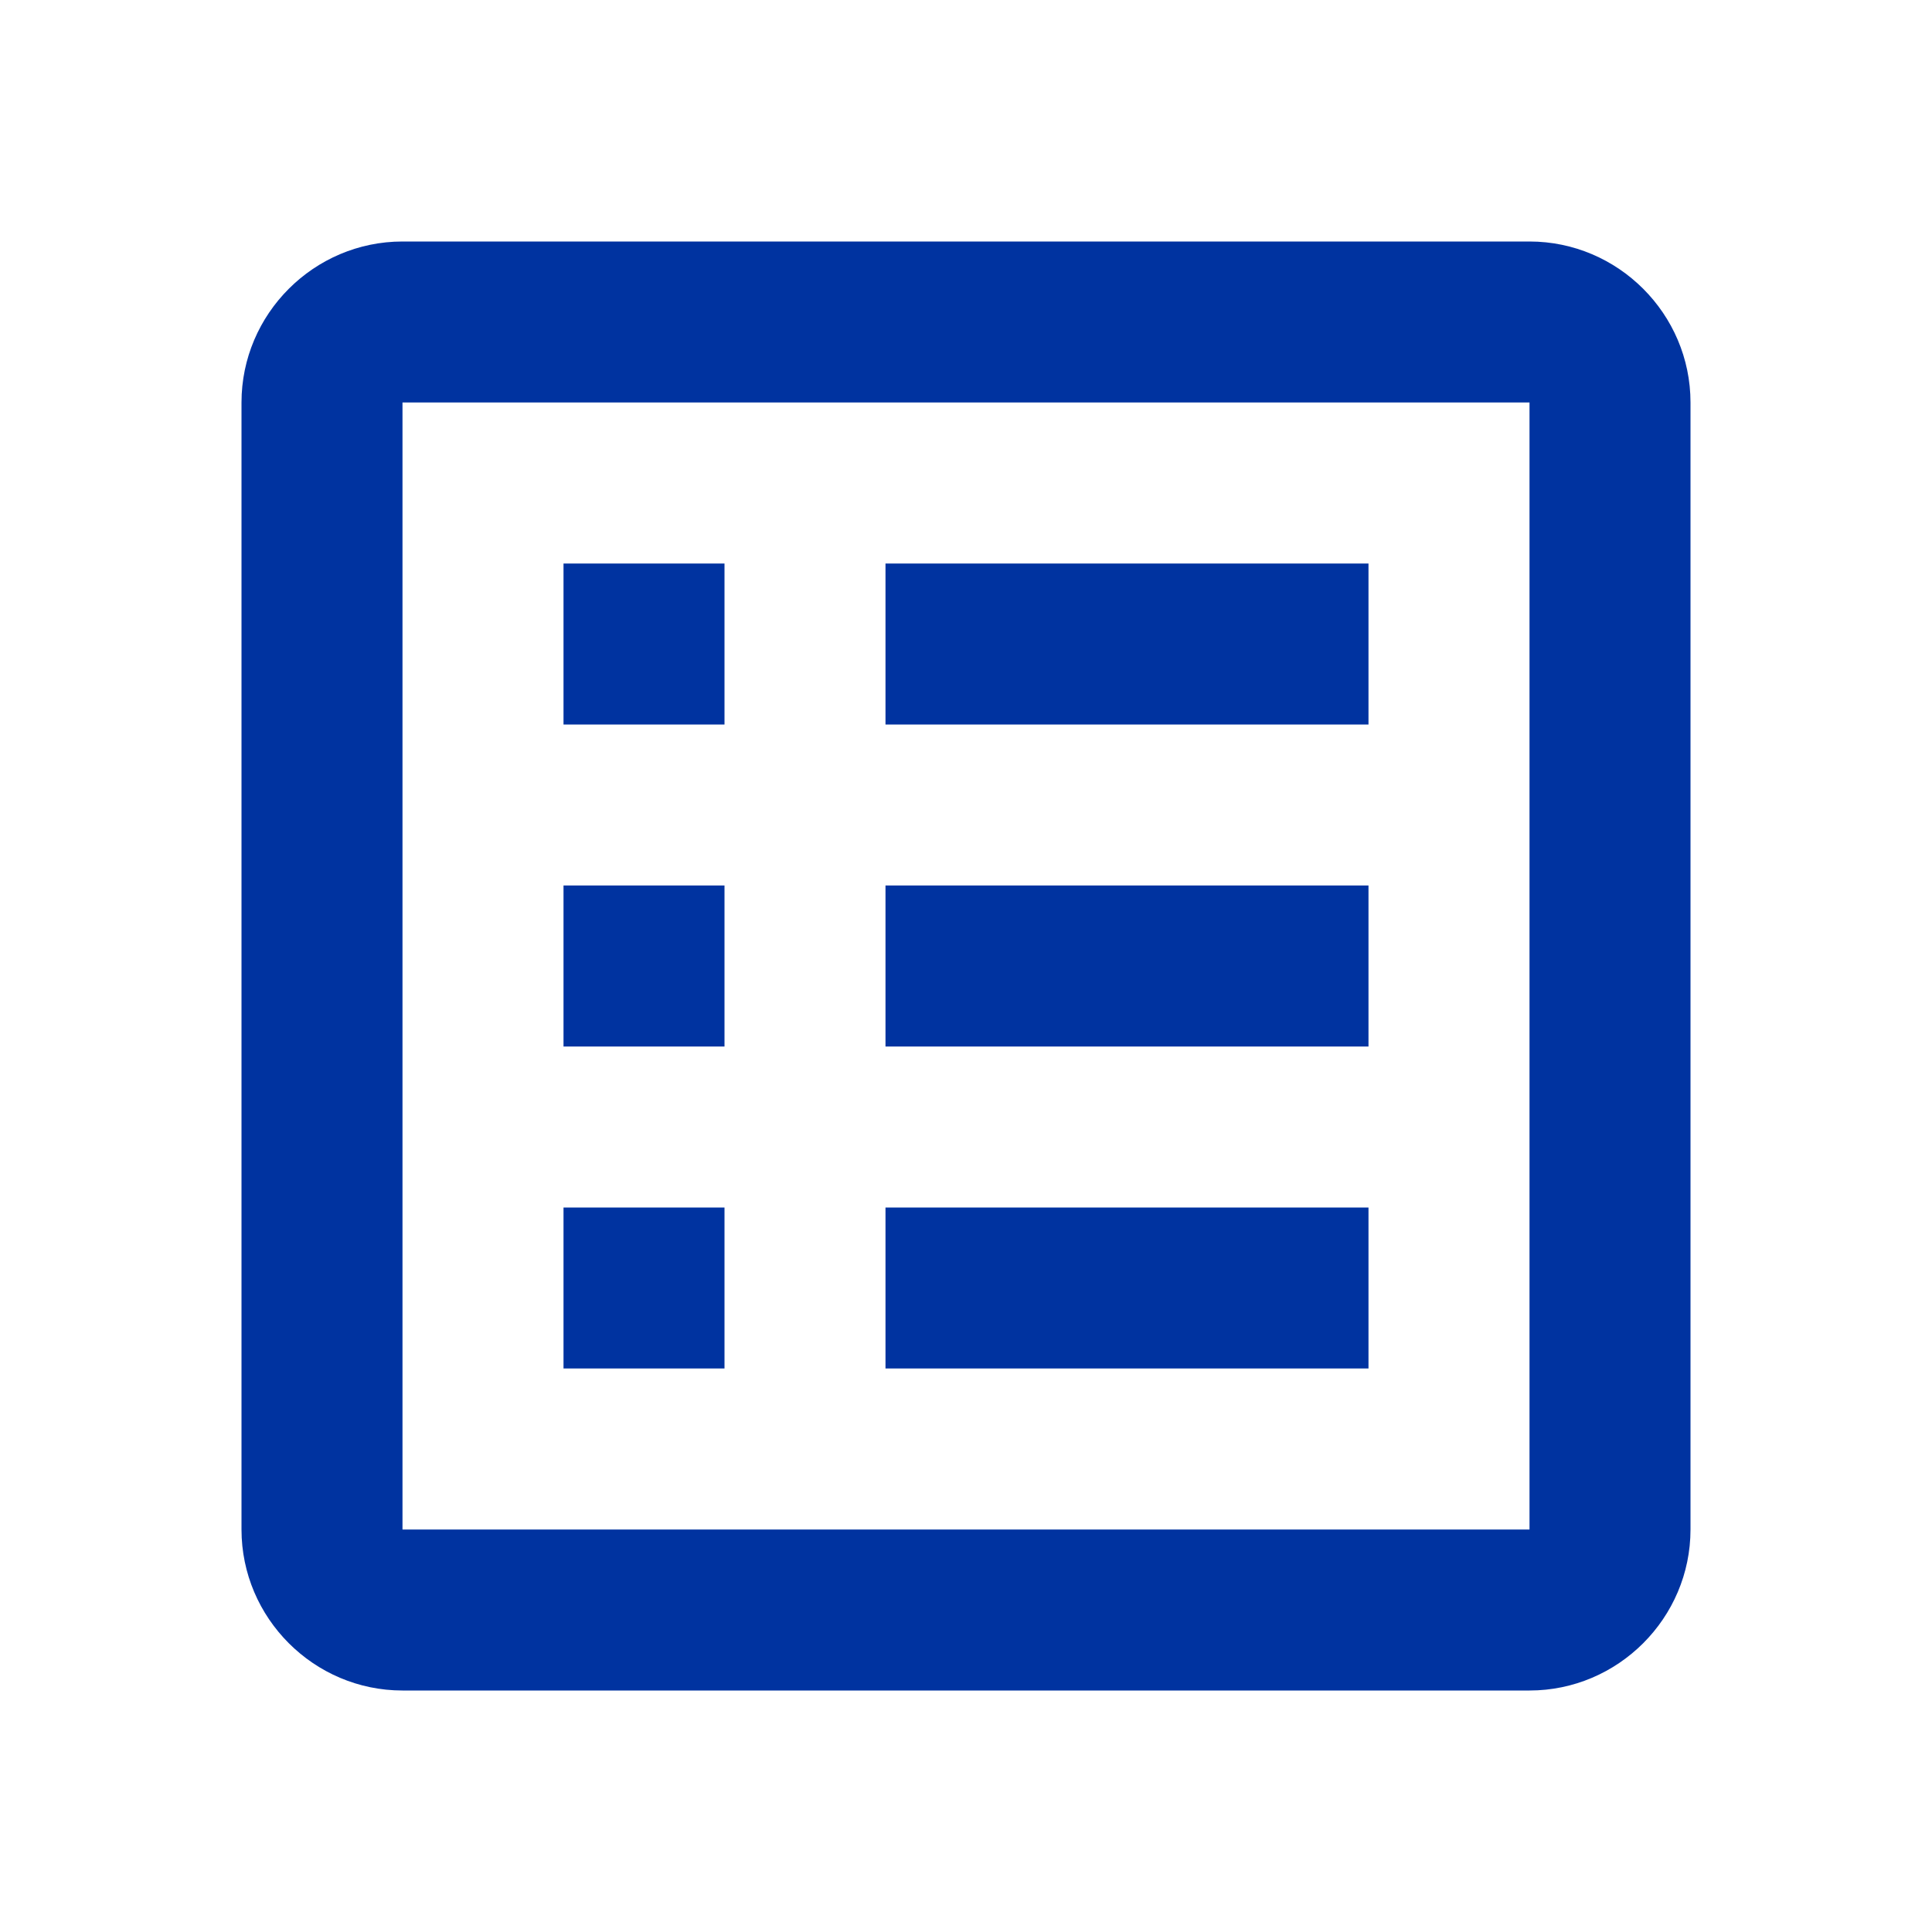 <svg width="70" height="70" viewBox="0 0 70 70" fill="none" xmlns="http://www.w3.org/2000/svg">
<path d="M32.083 43.75H49.583V49.583H32.083V43.75ZM26.25 20.417H20.417V26.25H26.25V20.417ZM32.083 37.917H49.583V32.083H32.083V37.917ZM32.083 26.25H49.583V20.417H32.083V26.25ZM26.25 32.083H20.417V37.917H26.25V32.083ZM61.25 14.583V55.417C61.25 58.625 58.625 61.25 55.417 61.25H14.583C11.375 61.25 8.75 58.625 8.75 55.417V14.583C8.75 11.375 11.375 8.75 14.583 8.75H55.417C58.625 8.75 61.25 11.375 61.25 14.583ZM55.417 14.583H14.583V55.417H55.417V14.583ZM26.25 43.75H20.417V49.583H26.25V43.75Z" fill="#0033A0"/>
</svg>

